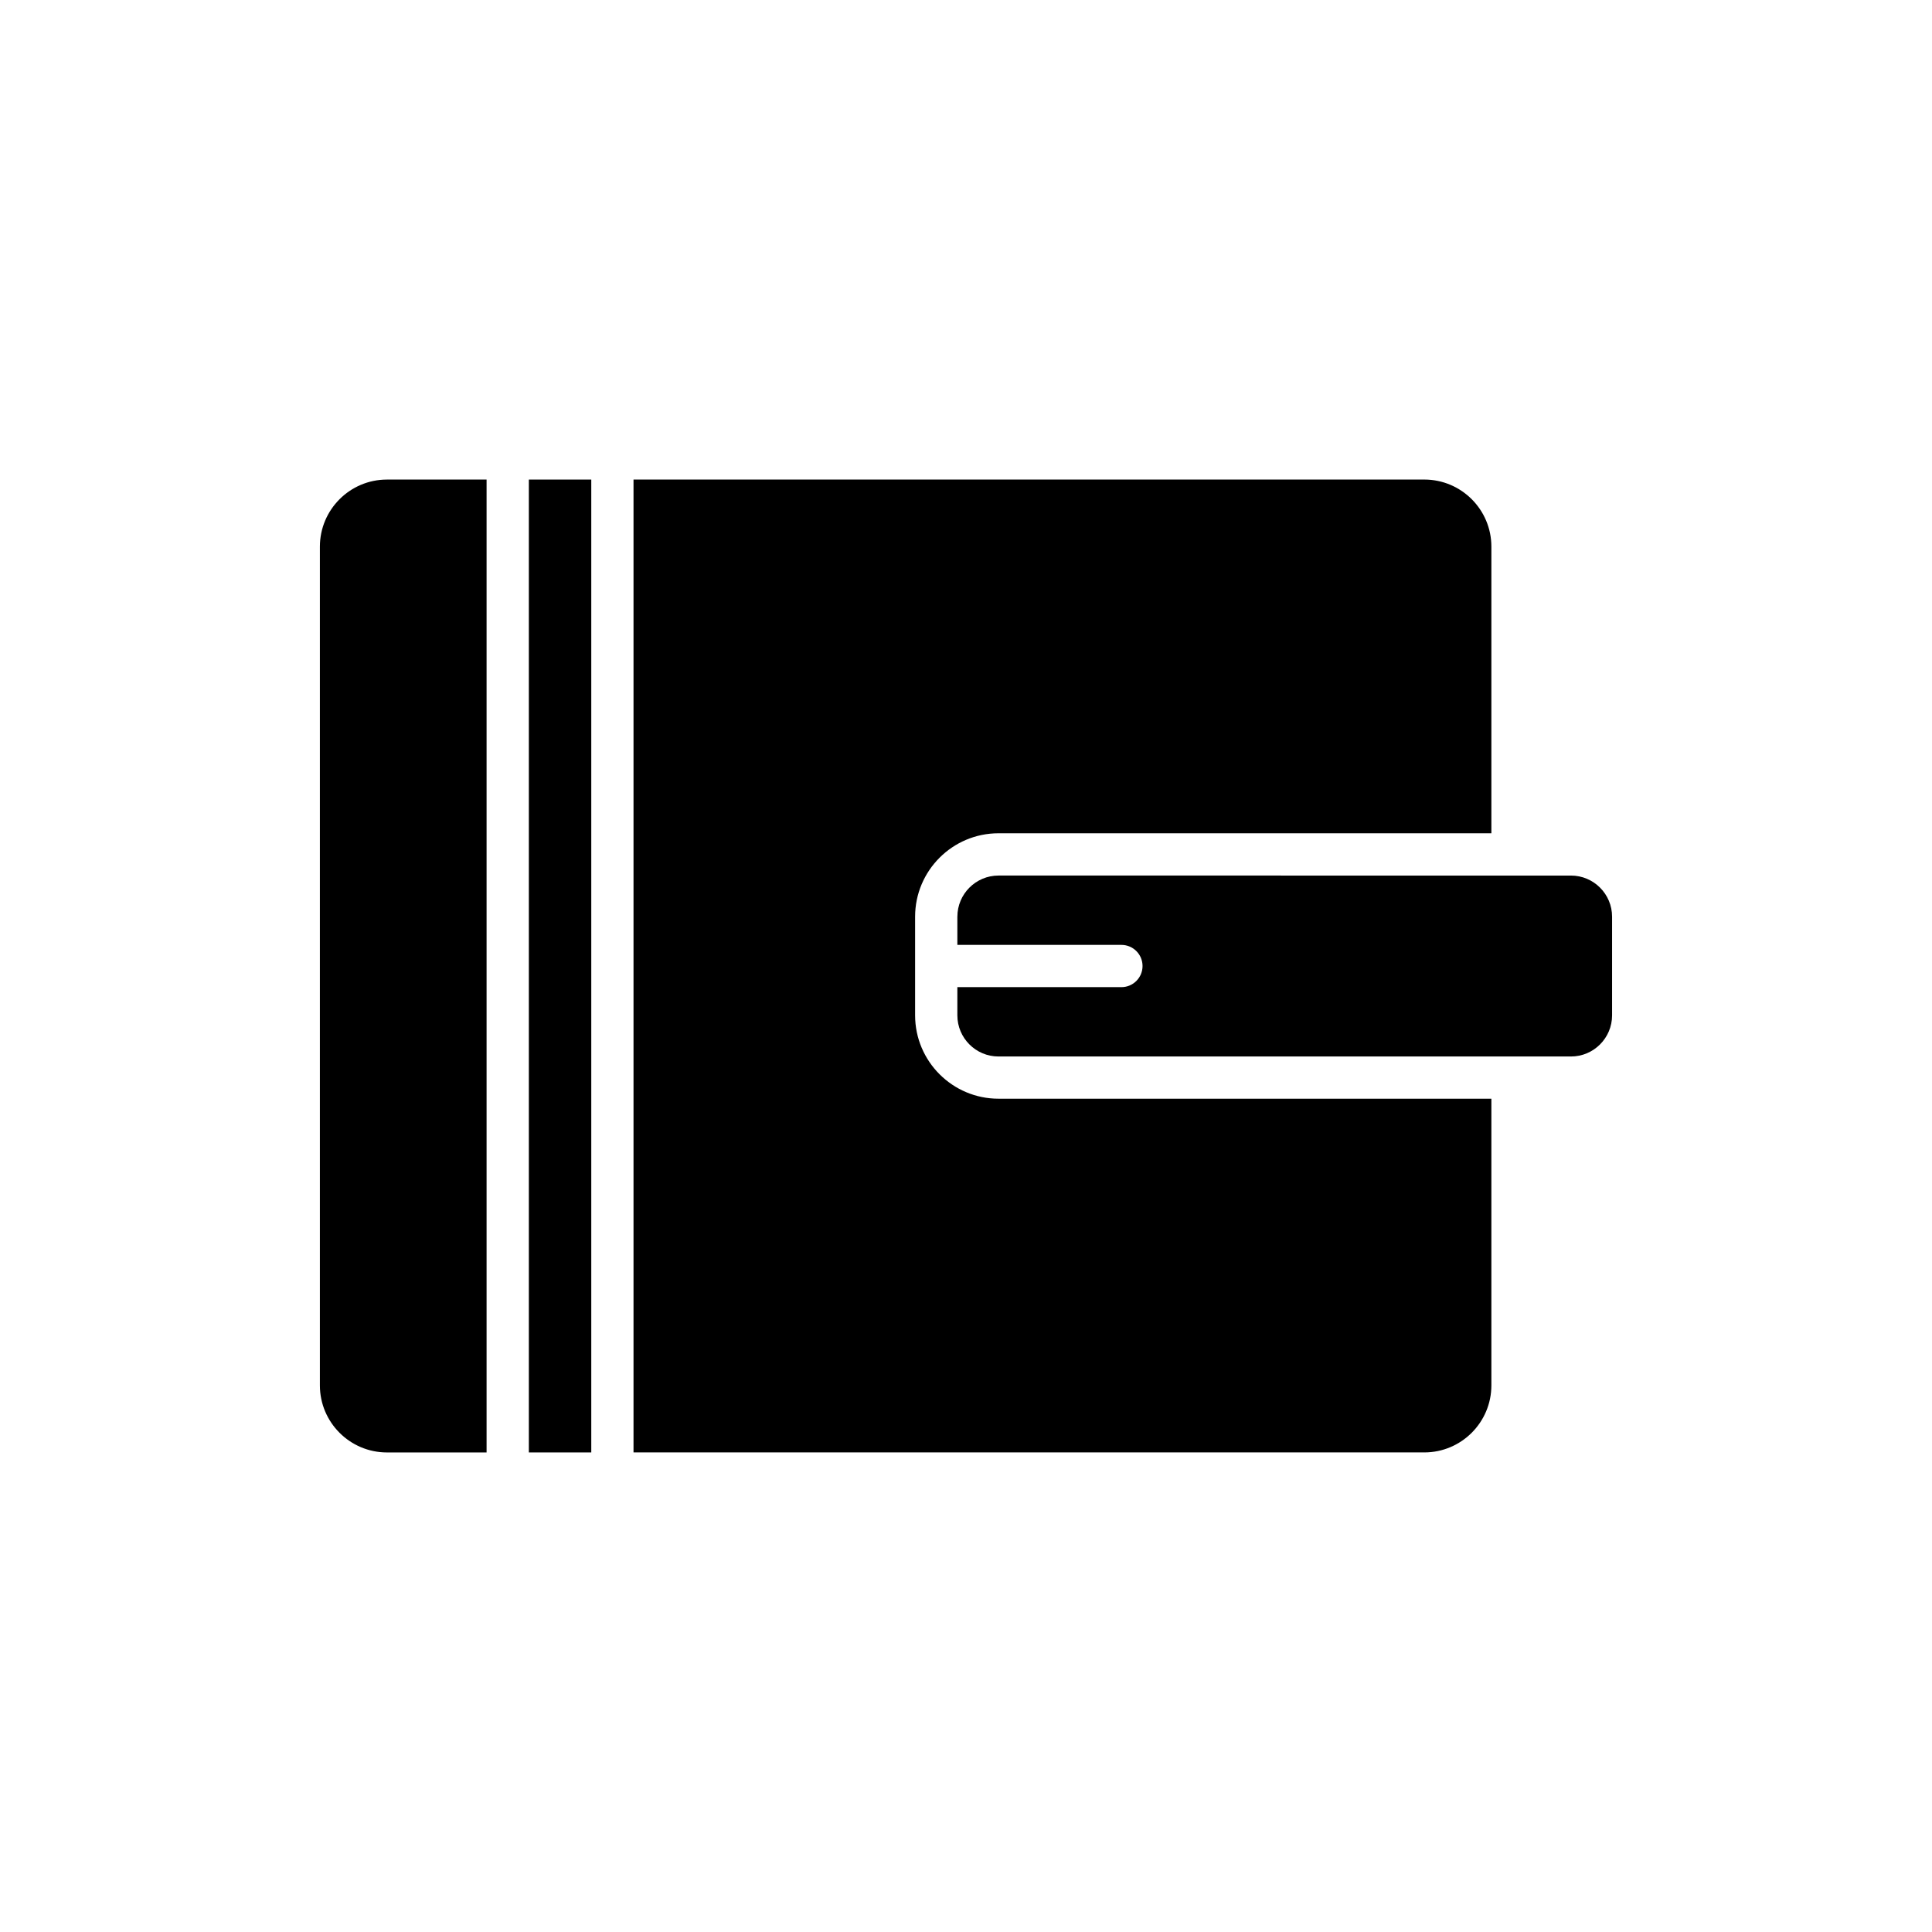 <?xml version="1.0" encoding="UTF-8"?>
<!-- Uploaded to: SVG Repo, www.svgrepo.com, Generator: SVG Repo Mixer Tools -->
<svg fill="#000000" width="800px" height="800px" version="1.1" viewBox="144 144 512 512" xmlns="http://www.w3.org/2000/svg">
 <g>
  <path d="m397.71 386.93v7.477h43.477c3.094 0 5.598 2.508 5.598 5.598s-2.504 5.598-5.598 5.598h-43.477v7.477c0 6.012 4.891 10.902 10.902 10.902h151.71c6.008 0 10.895-4.891 10.895-10.902v-26.145c0-6.012-4.887-10.902-10.895-10.902l-151.71-0.004c-6.008 0-10.898 4.891-10.898 10.902z"/>
  <path d="m539.23 511.14v-75.973h-130.62c-12.184 0-22.098-9.91-22.098-22.098v-26.145c0-12.188 9.91-22.098 22.098-22.098h130.62v-75.969c0-9.801-7.969-17.773-17.773-17.773h-209.57v257.82h209.57c9.805 0 17.773-7.973 17.773-17.77z"/>
  <path d="m284.15 271.09h16.543v257.82h-16.543z"/>
  <path d="m246.54 528.91h26.41v-257.82h-26.41c-9.797 0-17.766 7.973-17.766 17.773v222.28c0 9.797 7.969 17.77 17.766 17.77z"/>
 </g>
</svg>